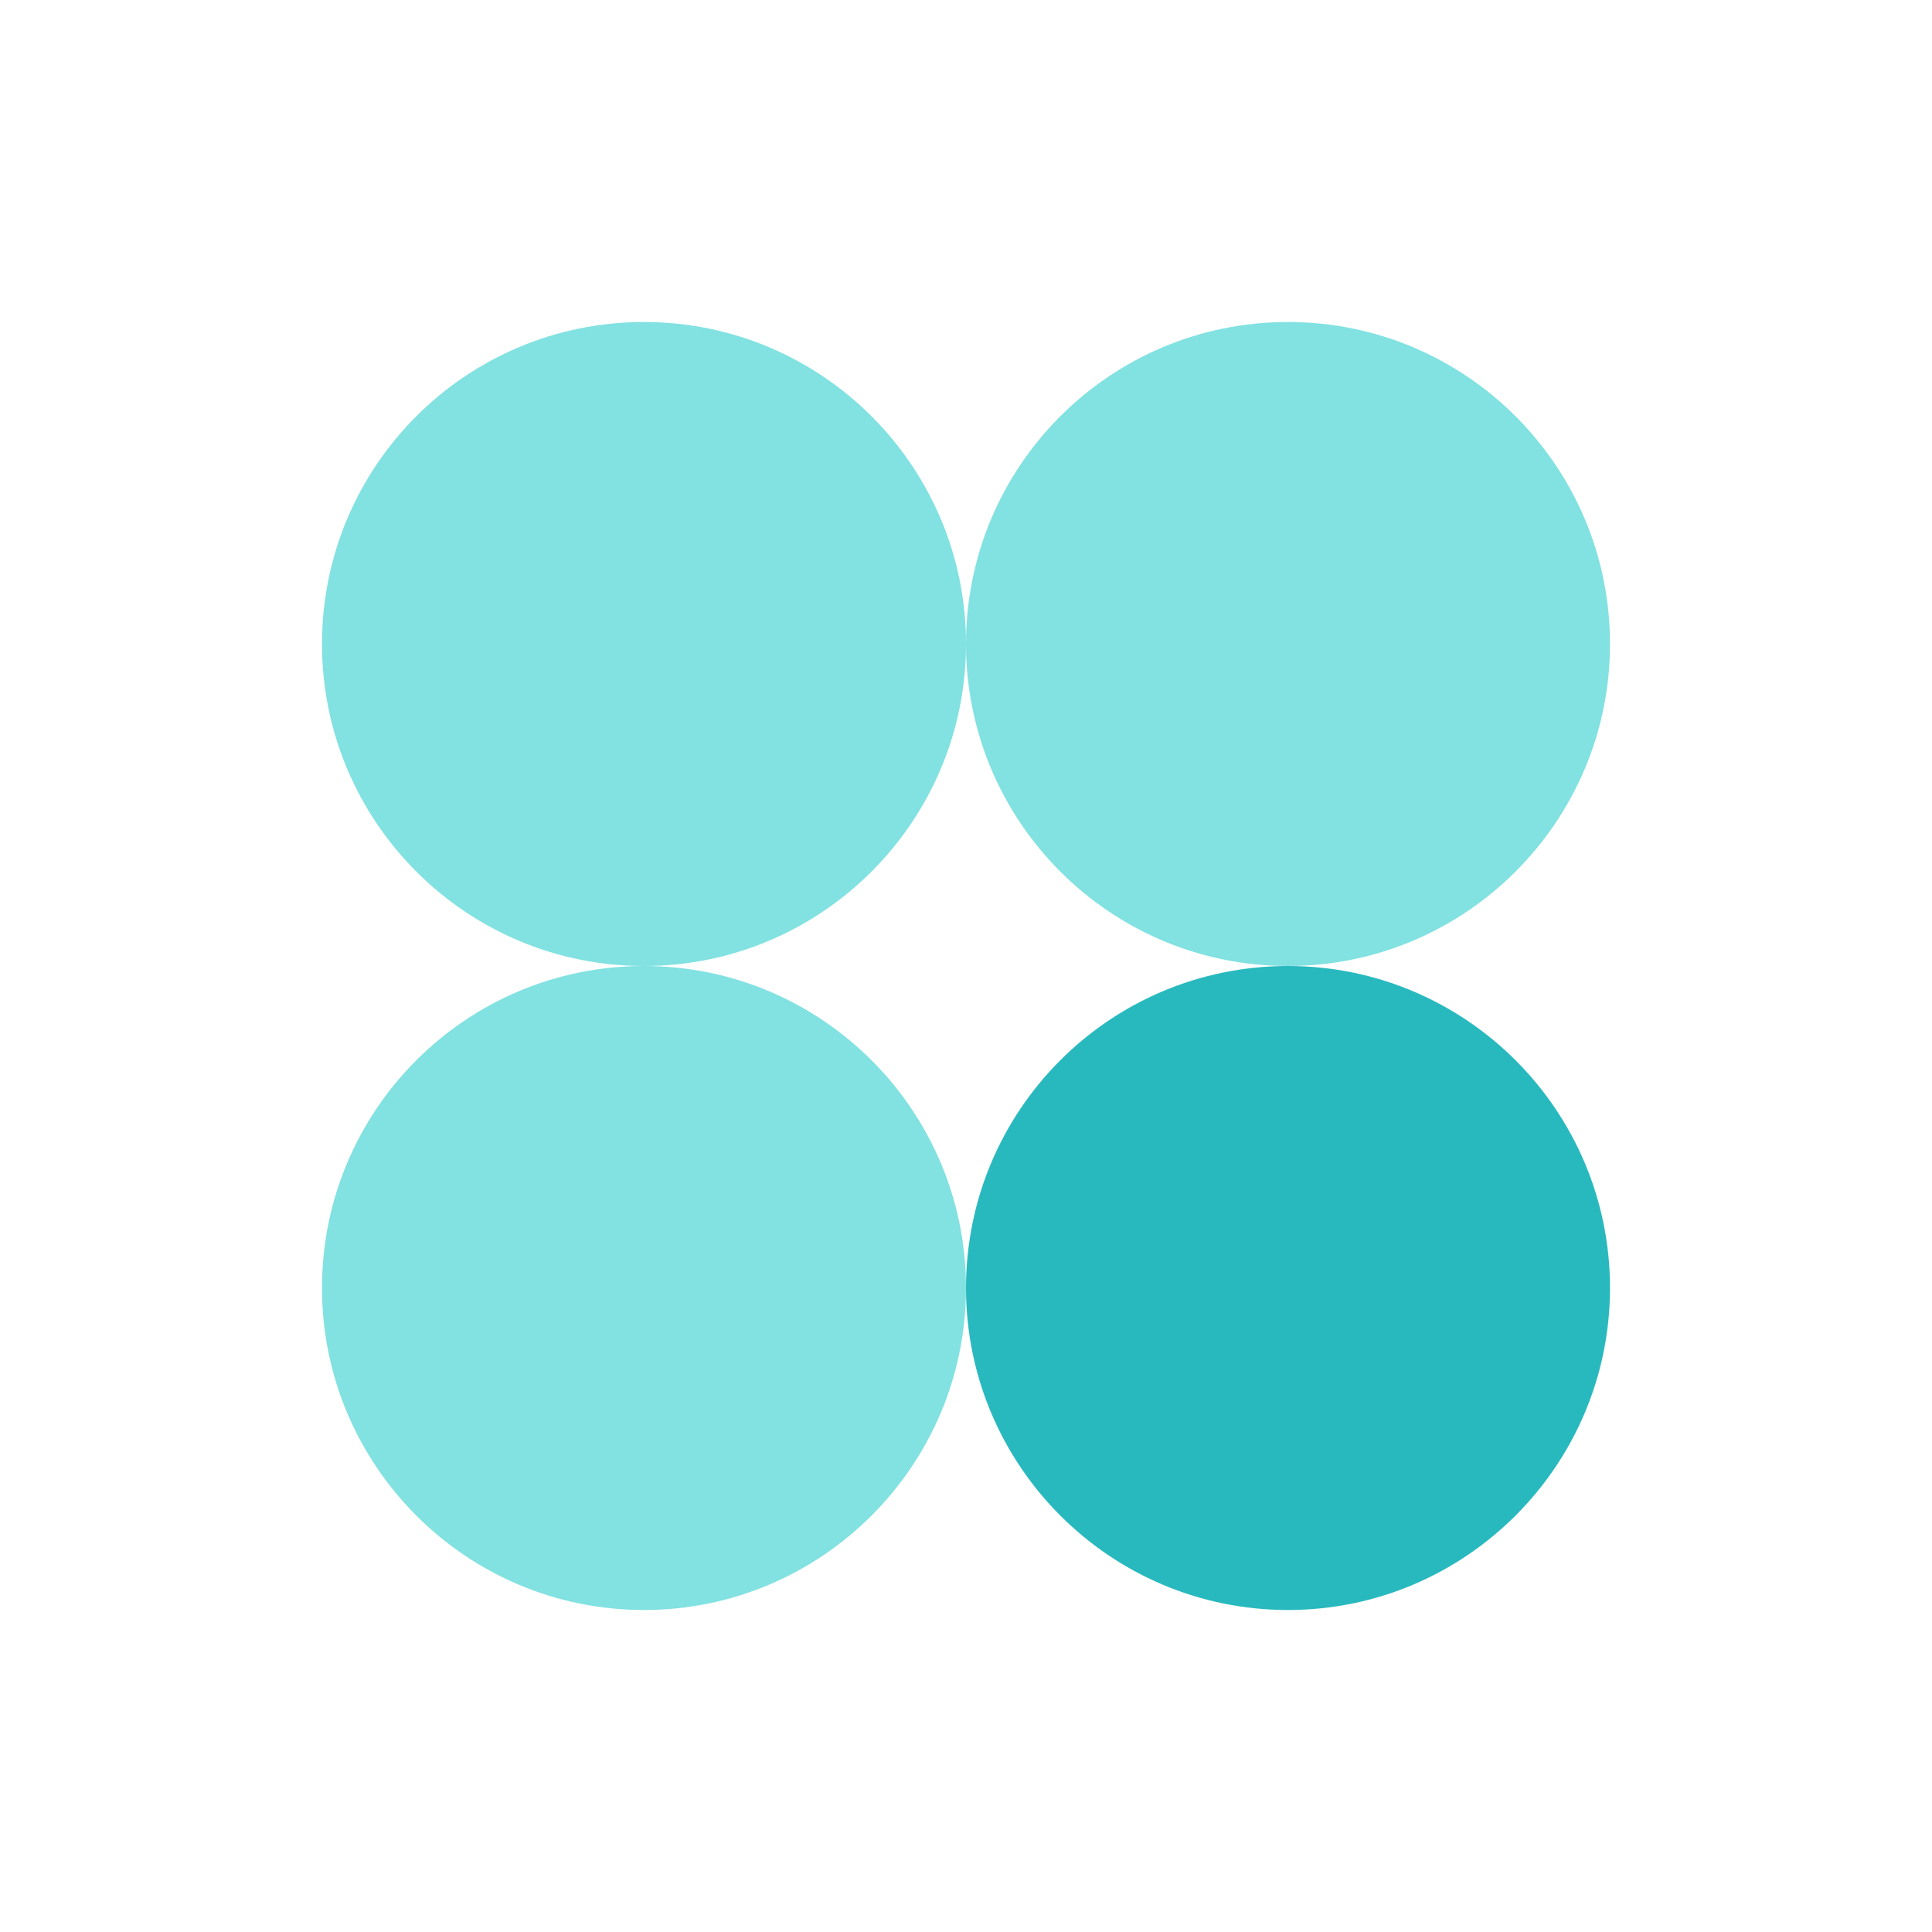 <svg width="48" height="48" viewBox="0 0 48 48" fill="none" xmlns="http://www.w3.org/2000/svg" xmlns:xlink="http://www.w3.org/1999/xlink">
	<desc>
			Created with Pixso.
	</desc>
	<defs>
		<clipPath id="clip2947_169809">
			<rect id="Общие 2.1" width="48" height="48" fill="white" fill-opacity="0"/>
		</clipPath>
	</defs>
	<rect id="Общие 2.1" width="48" height="48" fill="#FFFFFF" fill-opacity="0"/>
	<g clip-path="url(#clip2947_169809)">
		<path id="Ellipse 329" d="M24 16C24 20.41 20.41 24 16 24C11.58 24 8 20.41 8 16C8 11.58 11.58 8 16 8C20.41 8 24 11.58 24 16Z" fill="#82E1E1" fill-opacity="1" fill-rule="nonzero"/>
		<path id="Ellipse 330" d="M40 16C40 20.41 36.41 24 32 24C27.58 24 24 20.41 24 16C24 11.58 27.58 8 32 8C36.41 8 40 11.58 40 16Z" fill="#82E1E1" fill-opacity="1" fill-rule="nonzero"/>
		<path id="Ellipse 331" d="M40 32C40 36.41 36.41 40 32 40C27.58 40 24 36.41 24 32C24 27.58 27.58 24 32 24C36.41 24 40 27.58 40 32Z" fill="#28B9BE" fill-opacity="1" fill-rule="nonzero"/>
		<path id="Ellipse 332" d="M24 32C24 36.41 20.41 40 16 40C11.58 40 8 36.41 8 32C8 27.58 11.58 24 16 24C20.41 24 24 27.58 24 32Z" fill="#82E1E1" fill-opacity="1" fill-rule="nonzero"/>
	</g>
</svg>
